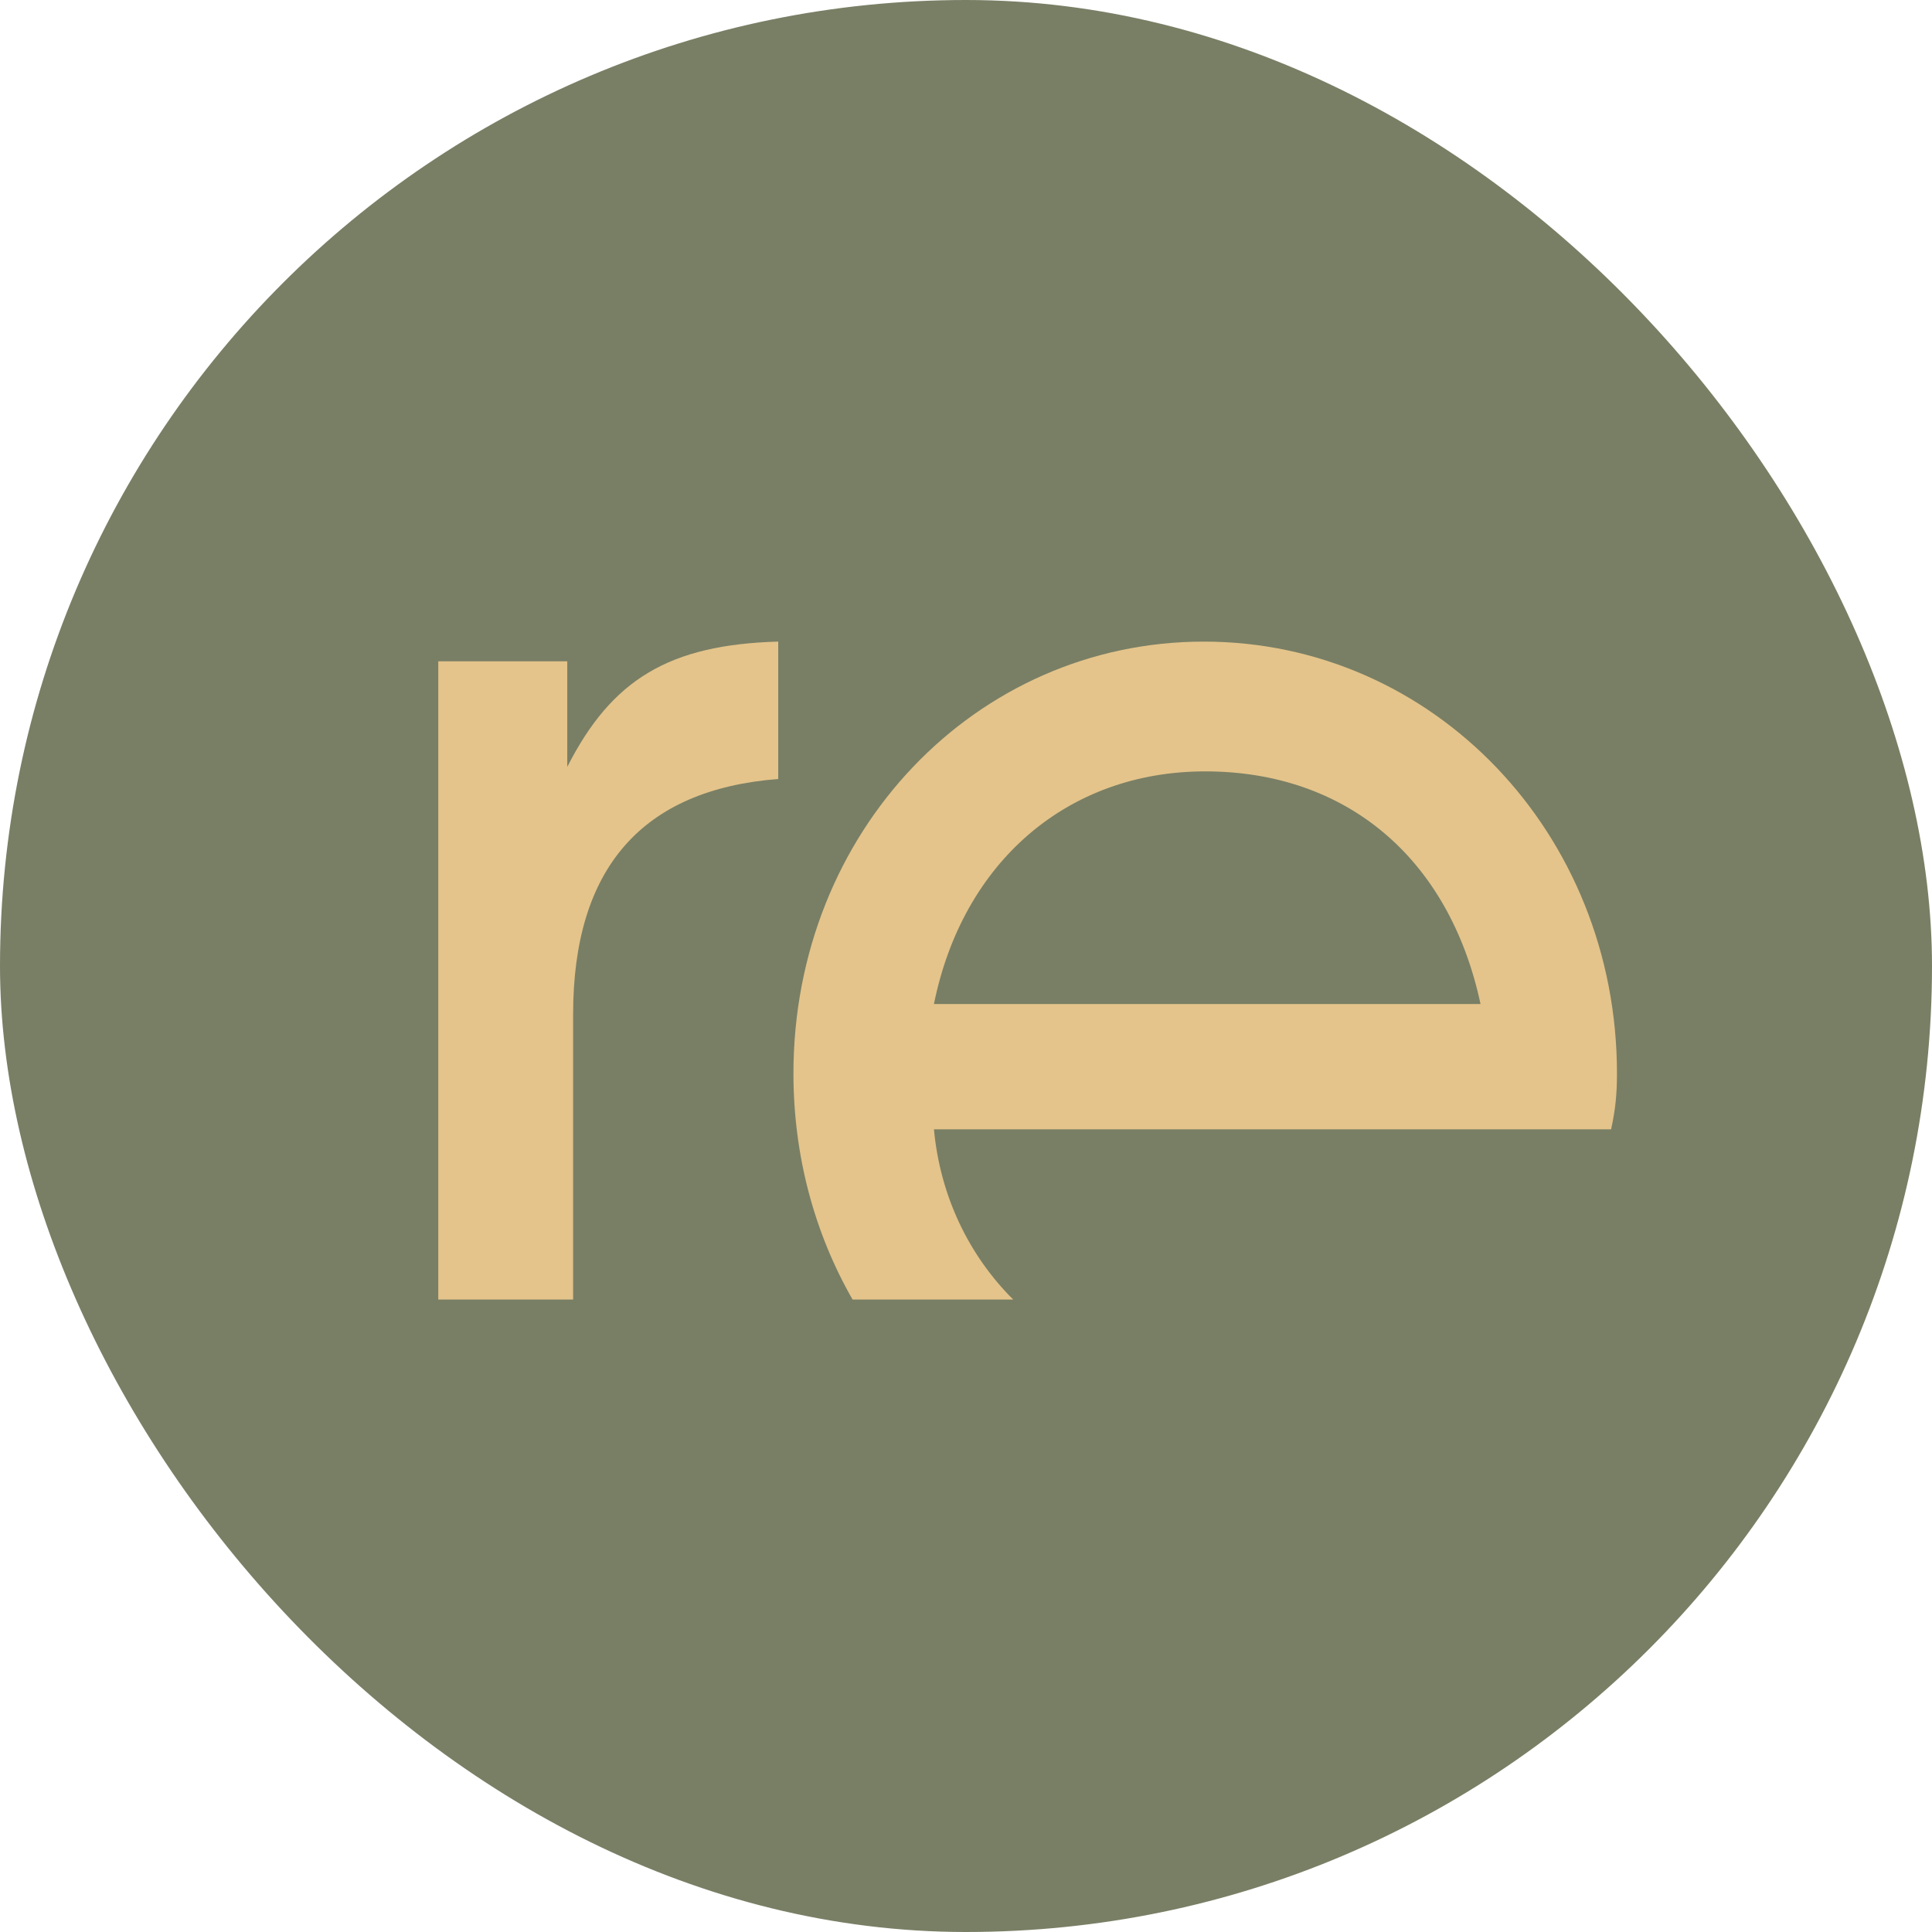 <svg xmlns="http://www.w3.org/2000/svg" version="1.1" xmlns:xlink="http://www.w3.org/1999/xlink" width="128" height="128"><svg width="128" height="128" viewBox="0 0 128 128" fill="none" xmlns="http://www.w3.org/2000/svg">
<rect width="128" height="128" rx="64" fill="#797F65"></rect>
<g clip-path="url(#clip0_182_248)">
<path d="M37.583 50.807V43.814H29.036L29.036 86.097H37.97V67.214C37.97 57.514 42.534 52.317 51.559 51.609V42.507C44.332 42.711 40.53 45.011 37.583 50.807Z" fill="#E4C48B"></path>
<path d="M107.128 71.119C107.128 55.215 94.962 42.508 79.757 42.508C64.643 42.508 52.568 55.106 52.568 71.119C52.568 76.629 53.99 81.743 56.485 86.097H67.125C64.203 83.185 62.29 79.267 61.876 74.819H106.74C107.024 73.512 107.128 72.519 107.128 71.119ZM61.876 66.52C63.777 57.119 70.719 51.106 79.847 51.106C89.156 51.106 96.008 56.806 98.09 66.52H61.876Z" fill="#E4C48B"></path>
</g>
<defs>
<clipPath id="SvgjsClipPath1081">
<rect width="80" height="44" fill="white" transform="translate(29 42)"></rect>
</clipPath>
</defs>
</svg><style>@media (prefers-color-scheme: light) { :root { filter: none; } }
@media (prefers-color-scheme: dark) { :root { filter: none; } }
</style></svg>